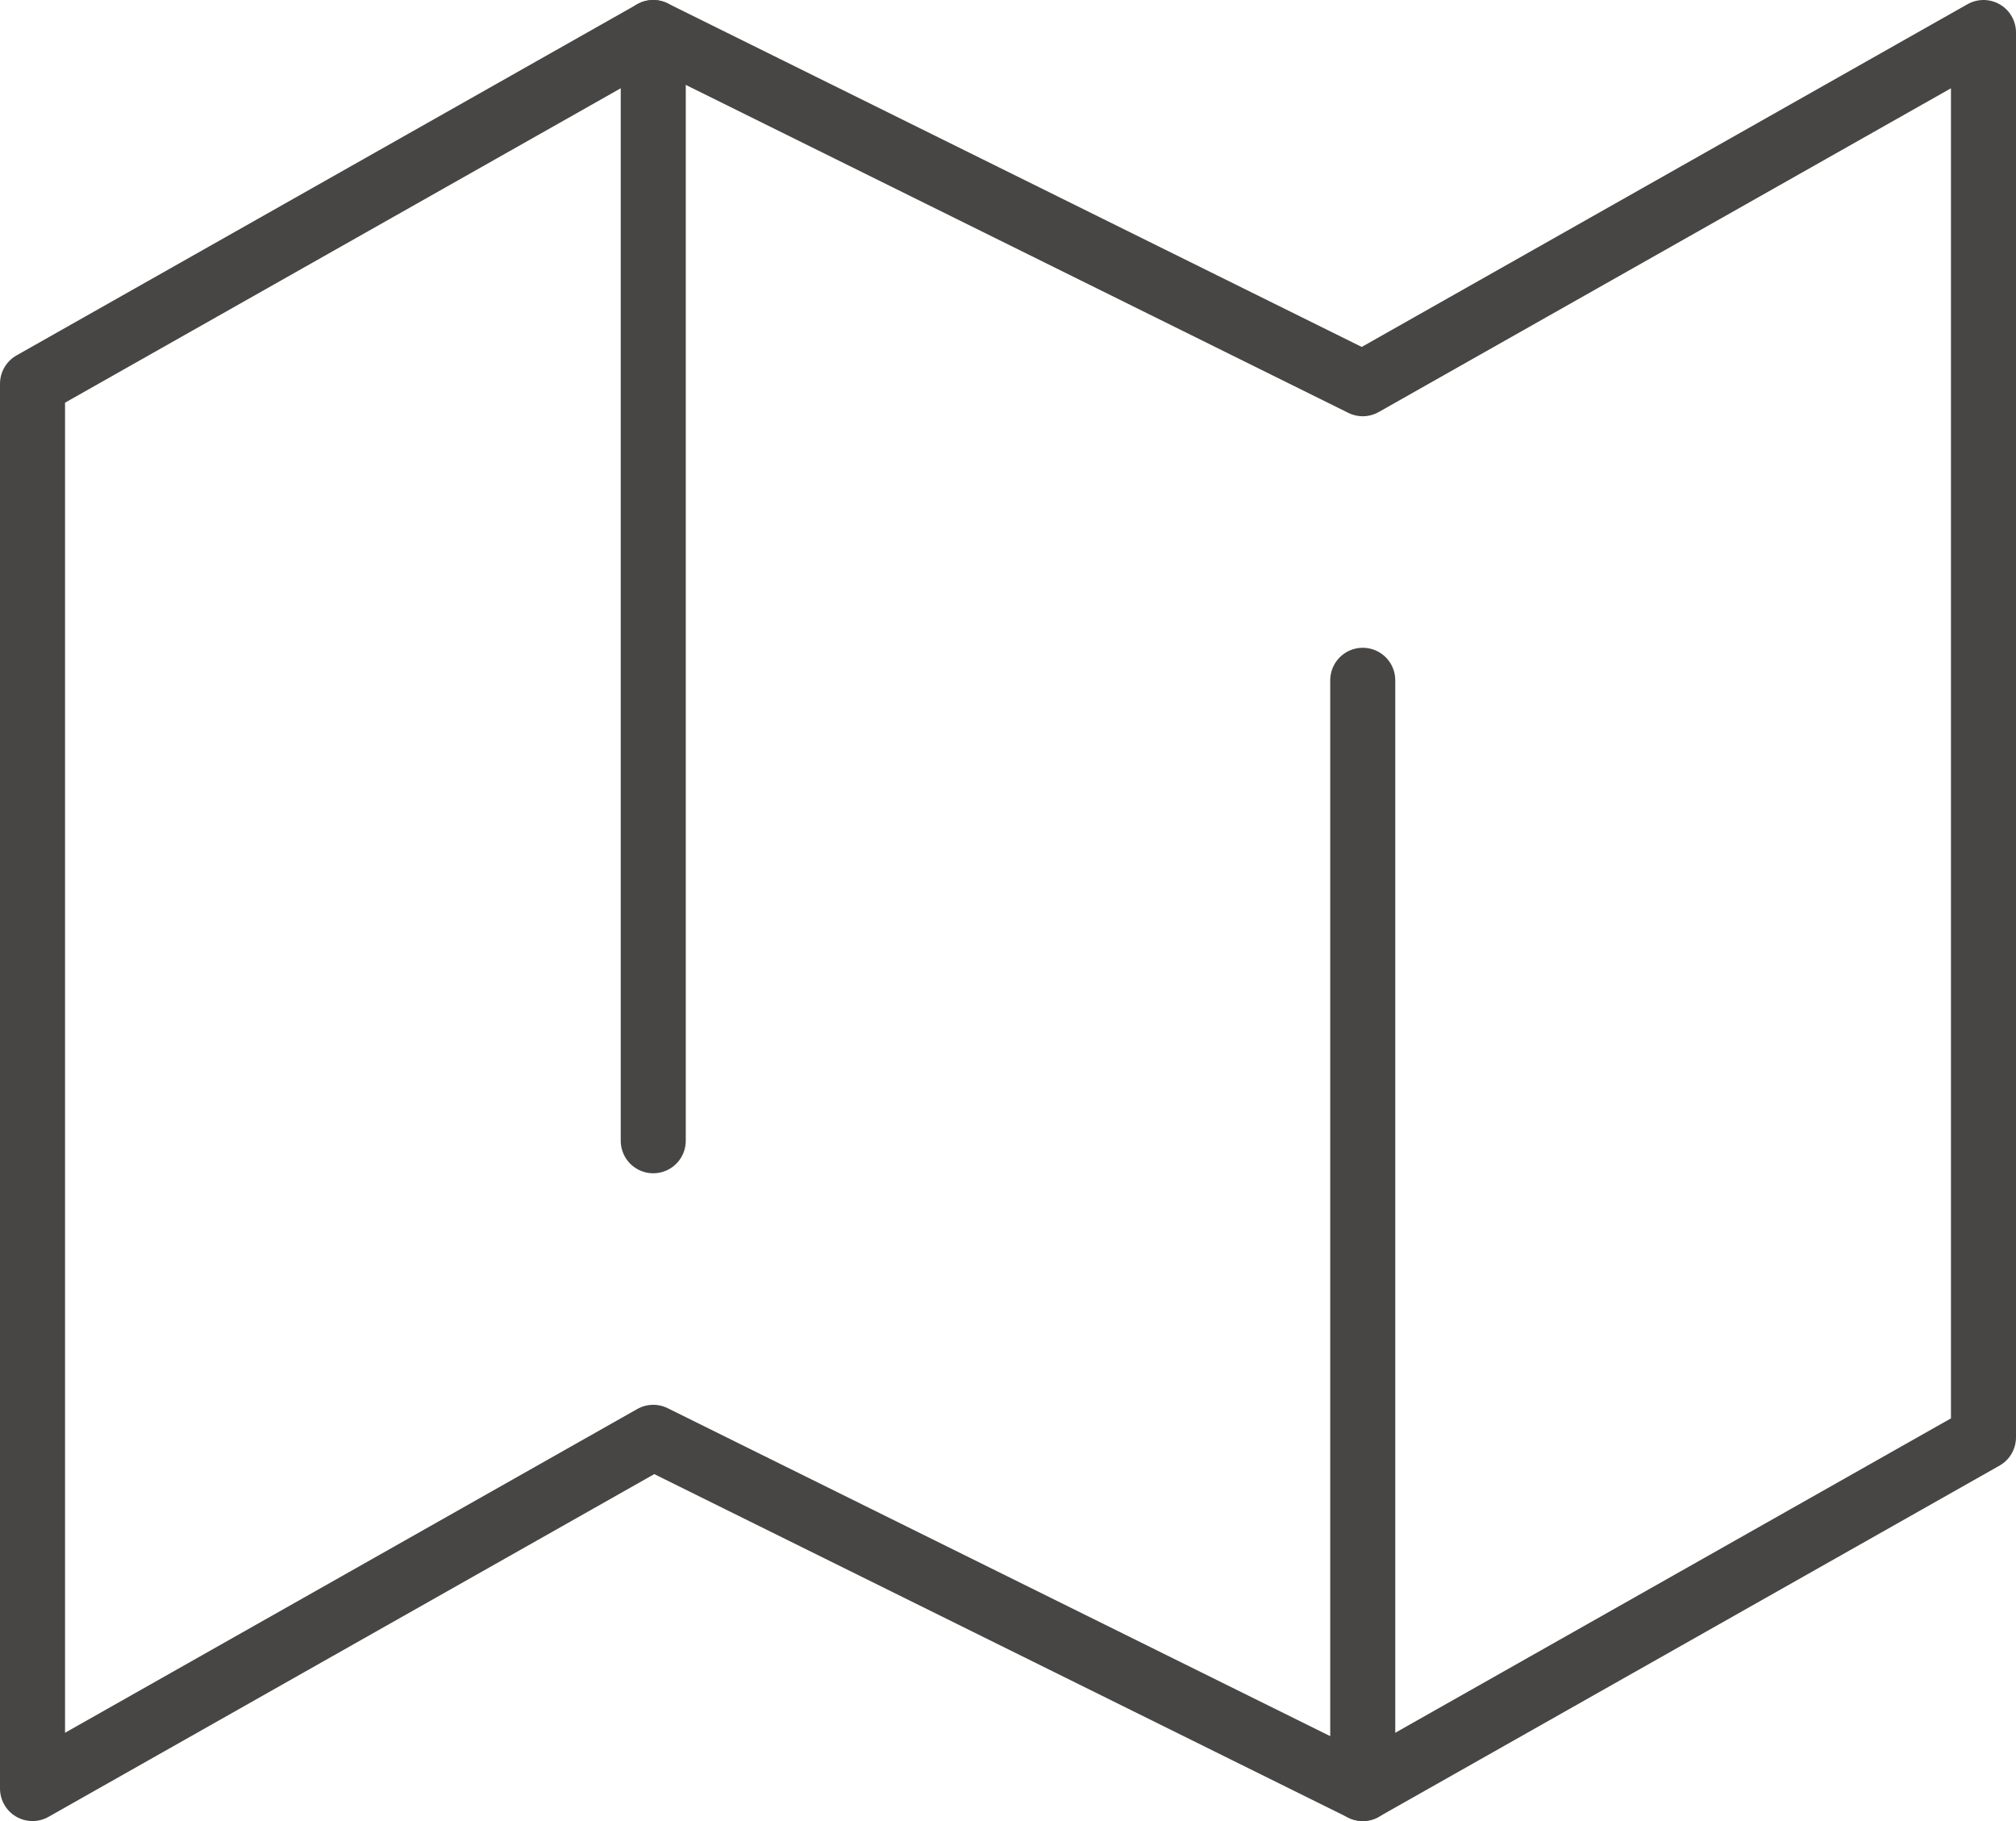 <svg xmlns="http://www.w3.org/2000/svg" width="31" height="28" viewBox="0 0 31 28">
  <g id="Icon_feather-map" data-name="Icon feather-map" transform="translate(-1 -2.5)">
    <path id="パス_23" data-name="パス 23" d="M1.5,8.4V30l9.545-5.4L21.955,30,31.5,24.6V3L21.955,8.4,11.045,3Z" transform="translate(0 0)" fill="none" stroke="#474644" stroke-linecap="round" stroke-linejoin="round" stroke-width="1"/>
    <path id="パス_24" data-name="パス 24" d="M12,3V20.04" transform="translate(-0.955)" fill="none" stroke="#474644" stroke-linecap="round" stroke-linejoin="round" stroke-width="1"/>
    <path id="パス_25" data-name="パス 25" d="M24,9V26.04" transform="translate(-2.045 3.96)" fill="none" stroke="#474644" stroke-linecap="round" stroke-linejoin="round" stroke-width="1"/>
  </g>
</svg>
